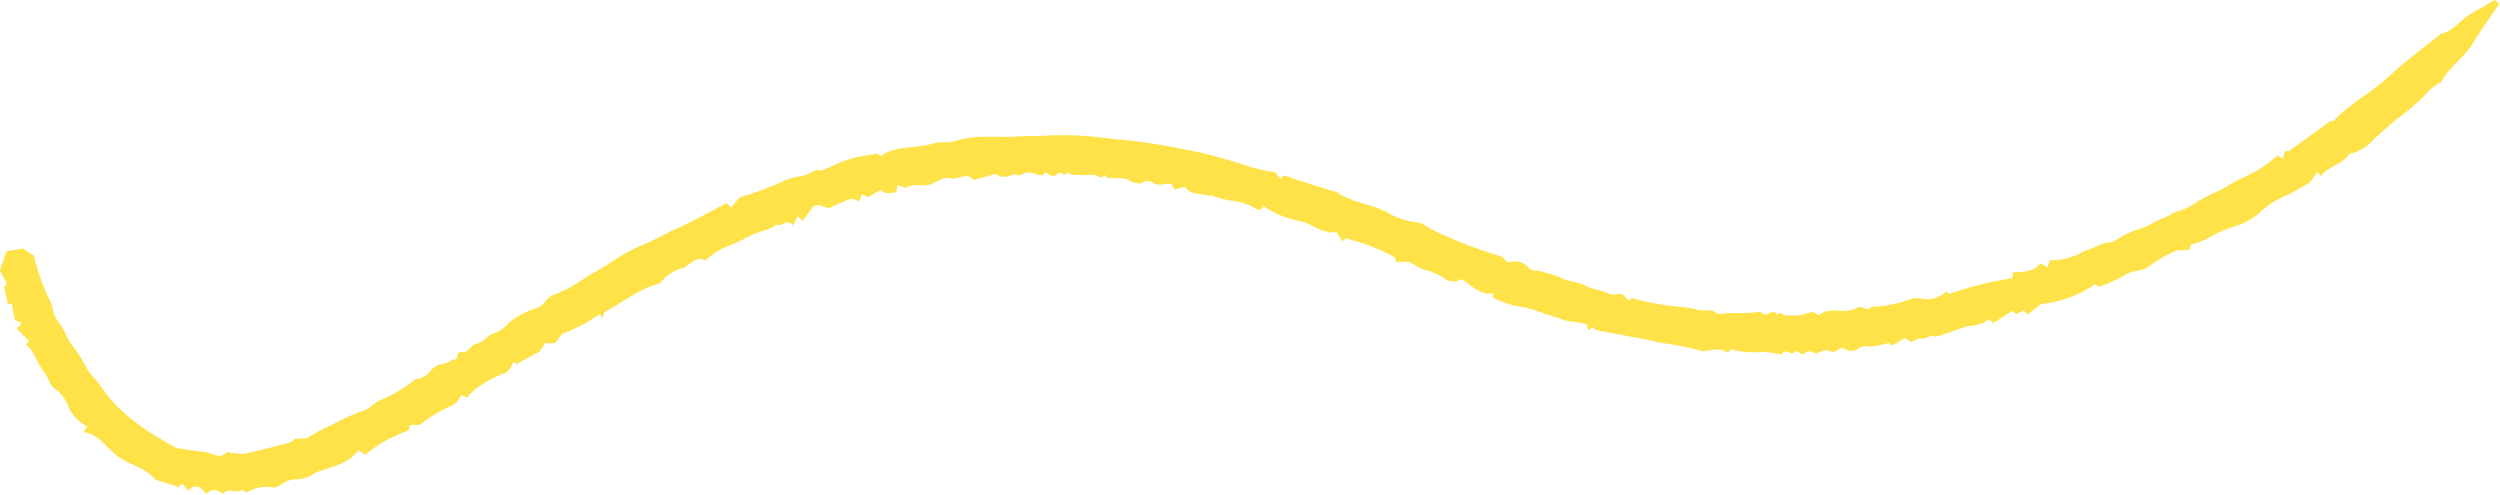 <?xml version="1.0" encoding="UTF-8" standalone="no"?><svg xmlns="http://www.w3.org/2000/svg" xmlns:xlink="http://www.w3.org/1999/xlink" data-name="Layer 1" fill="#ffe248" height="38" preserveAspectRatio="xMidYMid meet" version="1" viewBox="4.1 8.9 191.9 38.0" width="191.9" zoomAndPan="magnify"><g id="change1_1"><path d="M59.88,24.49l.35.34.62-.76a32.31,32.31,0,0,0,3.22-1.18,4.46,4.46,0,0,1,1.61-.48,3.84,3.84,0,0,0,1.09-.49c.35.13.34.11,1.37-.35A8.83,8.83,0,0,1,69.71,21c.55-.14,1.11-.2,1.74-.31l.23.2a4,4,0,0,1,1.67-.62A20,20,0,0,0,75.44,20c.67-.28,1.35-.08,2-.28,1.6-.52,3.24-.22,4.86-.35.64-.05,1.3,0,1.93-.05a23.86,23.86,0,0,1,5.14.24,39.27,39.27,0,0,1,5.19.72,35.07,35.07,0,0,1,5.22,1.34,17.29,17.29,0,0,0,2.21.52l.39.48.24-.26,3.84,1.23s.11,0,.14,0c1.18.82,2.64.95,3.91,1.57a5.8,5.8,0,0,0,2.43.82c.34,0,.67.34,1,.5a34.88,34.88,0,0,0,5.35,2.09c.32.09.35.58.82.42a1.53,1.53,0,0,1,.93.13c.32.13.43.56.9.54a3.66,3.66,0,0,1,1,.24,5,5,0,0,1,1,.33c.57.32,1.23.26,1.83.59s1.22.3,1.81.62c.28.15.71,0,1,0l.55.52.21-.18a20,20,0,0,0,3.53.66,6.85,6.85,0,0,1,1.55.24c.44.16,1-.13,1.43.25.19.15.62,0,.94,0l1.38,0c.42,0,1-.18,1.2,0,.39.4.87-.51,1.1.17.25-.38.49,0,.73,0a7.65,7.65,0,0,0,1,0c.34-.05.67-.17,1.06-.27l.43.28c.86-.77,2.08,0,3-.62.14-.1.48.09.79.16.06,0,.2-.19.35-.2a9.51,9.51,0,0,0,2.94-.6,2.37,2.37,0,0,1,1,0,2.1,2.1,0,0,0,1.71-.57l.25.18a26,26,0,0,1,4.81-1.2l.09-.47c.74,0,1.57,0,2.1-.69l.52.33.19-.55a5,5,0,0,0,2.58-.67c.43-.18.89-.31,1.3-.53s.81-.09,1.16-.33a7.26,7.26,0,0,1,1.13-.61c.43-.19.89-.31,1.32-.49a7.54,7.54,0,0,1,1-.52c.54-.15.95-.55,1.53-.67a5,5,0,0,0,1.35-.71c.77-.46,1.62-.77,2.38-1.24s1.54-.75,2.27-1.18a15.24,15.24,0,0,0,1.5-1.11l.29.24c.28-.08,0-.71.54-.55L183,18.18h.23c1.29-1.38,2.92-2.17,4.21-3.38s2.73-2.26,4-3.29c1-.26,1.46-1,2.16-1.45l2-1.17.34.31c-.67,1-1.42,2-2,3s-1.78,1.77-2.46,3a3.6,3.6,0,0,0-1.11.87A16.66,16.66,0,0,1,188.13,18c-.59.48-1.16,1-1.72,1.5a3.85,3.85,0,0,1-1.84,1.2s-.12,0-.13,0c-.51.85-1.61.94-2.19,1.7l-.28-.28-.58.8c-.41.24-1,.58-1.6.91a6.3,6.3,0,0,0-2.2,1.36,4.87,4.87,0,0,1-2.12,1.13,10.37,10.37,0,0,0-2,.93,6.94,6.94,0,0,1-1.21.43l-.1.42-.93,0a11.5,11.5,0,0,0-2.12,1.2c-.55.5-1.27.3-1.85.69a12.16,12.16,0,0,1-2.05.93l-.31-.19a8.79,8.79,0,0,1-4.14,1.51l-1,.8-.35-.32-.51.3-.32-.25-1.51.94-.3-.29a3.61,3.61,0,0,1-.73.38c-.33.09-.69.09-1,.17a8.33,8.33,0,0,0-.84.29c-.29.1-.57.21-.85.29s-.58.24-.8.16c-.37-.13-.58.23-.93.18s-.56.17-.84.27l-.45-.31-1,.58-.23-.2c-.43.09-.81.2-1.19.25s-.81-.07-1.06.1a1,1,0,0,1-1.12.14c-.46-.37-.64.38-1.08.14a1.15,1.15,0,0,0-1,.14c-.22.14-.66-.34-1,0s-.54-.42-.89,0c-.14.18-.69-.43-.91.11-.45-.07-.87-.17-1.3-.2a9.31,9.31,0,0,1-1.5,0c-.35-.09-.74,0-1.05-.22l-.29.29c-.63-.46-1.26-.16-1.89-.12a23.15,23.15,0,0,0-3-.61,11.38,11.38,0,0,1-1.13-.24l-4-.76c-.12,0-.22-.15-.35-.24l-.3.27-.16-.47c-.55-.23-1.15-.16-1.7-.34s-1.22-.39-1.82-.6a9.17,9.17,0,0,0-1.87-.48,9.08,9.08,0,0,1-1.79-.63c0-.09,0-.18,0-.35-1,.18-1.65-.62-2.41-1.09a1.14,1.14,0,0,1-1.37-.1,6.6,6.6,0,0,0-1.67-.68c-.27-.13-.53-.29-1-.54h-1l-.09-.36a16.74,16.74,0,0,0-3.75-1.45l-.26.24-.44-.71c-1.11.17-1.87-.65-2.79-.84a7.62,7.62,0,0,1-2.79-1.12l-.38.29a5.37,5.37,0,0,0-2.29-.77,7,7,0,0,1-1.41-.4s0,0-.1.07c-.6-.24-1.37,0-1.86-.67-.06-.09-.47.09-.83.18L94,23c-.45,0-.93.15-1.24,0s-.7-.36-1.07,0c-.31-.07-.7-.06-.92-.25s-.59-.16-.9-.19-.74.16-1-.24c-.29.48-.57-.08-.87,0a4.46,4.46,0,0,1-1,0c-.34,0-.7.08-1-.22-.12.53-.45-.16-.7.13s-.65.19-.92-.12c-.1.09-.21.27-.3.25-.33,0-.66-.21-1-.22s-.71.3-.94.19-.34,0-.51.06c-.38.08-.82.19-1.07-.14l-1.73.47c-.52-.65-1.16,0-1.77-.14s-1.1.37-1.68.51-1.25-.16-1.74.24l-.63-.22-.11.54c-.4.06-.83.22-1.18-.17l-1,.56-.45-.24-.21.56-.51-.22a7.2,7.2,0,0,0-1.53.62c-.51.36-1.09-.48-1.58.1l-.73,1-.38-.37-.35.71c-.52-.58-.87.18-1.26-.08-.62.5-1.47.54-2.1.92a19.55,19.55,0,0,1-2.1.94,7.55,7.55,0,0,0-1.27.91c-.8-.4-1.23.47-1.87.62a3.26,3.26,0,0,0-1.6,1.12c-1.68.45-2.91,1.52-4.27,2.21l-.17.47L50.12,33a11,11,0,0,1-2.85,1.51l-.59.74h-.75l-.37.61-1.84,1-.2-.17c-.2.37-.31.74-.83.91a10.48,10.48,0,0,0-2,1.09,5,5,0,0,0-.73.73l-.44-.2c-.26.4-.41.76-1,.93a10.06,10.06,0,0,0-2.19,1.37h-.74l-.12.41a19.47,19.47,0,0,0-1.78.79,18.34,18.34,0,0,0-1.58,1.09l-.5-.36c-.85,1.2-2.26,1.26-3.41,1.79a2.41,2.41,0,0,1-1.42.46c-.47-.06-1,.38-1.57.63a3.11,3.11,0,0,0-2.22.39c-.08-.07-.26-.24-.28-.22-.44.36-1.07-.26-1.47.31-.42-.25-.85-.52-1.27,0l-.56-.53a1.93,1.93,0,0,0-.47,0,1.54,1.54,0,0,0-.4.27L18.08,46l-.25.29L16,45.7c-.63-.81-1.81-1.07-2.75-1.7s-1.47-1.73-2.74-1.94l.31-.42a3.1,3.1,0,0,1-1.42-1.4,3.06,3.06,0,0,0-1-1.44c-.54-.34-.55-.92-.91-1.32a9.79,9.79,0,0,1-.87-1.56,3.29,3.29,0,0,0-.54-.58l.26-.27-.94-.91.37-.5-.53-.17L5,32.22l-.29,0-.29-1.31.21-.24-.54-1,.5-1.47,1.27-.23.84.56a16.75,16.75,0,0,0,1.22,3.43c.3.49.19,1.09.63,1.6s.65,1.2,1,1.76a8.61,8.61,0,0,1,1.09,1.61c.3.71.94,1.14,1.3,1.78a9.82,9.82,0,0,0,1.6,1.8,17.29,17.29,0,0,0,3.23,2.28c.28.19.6.34.89.5.69.1,1.38.23,2.08.29s1.24.67,1.76,0a4.46,4.46,0,0,0,1.35.15c1.23-.25,2.43-.59,3.64-.9.34-.5.86-.12,1.25-.33a14.68,14.68,0,0,1,2-1.07,14.29,14.29,0,0,1,2.22-1c.43-.08.77-.54,1.2-.75A11.5,11.5,0,0,0,36,38c.69,0,1-.52,1.42-.9s1-.17,1.4-.62c.56.22.24-.67.7-.56s.65-.42,1-.58a2.44,2.44,0,0,0,.89-.47c.43-.49,1.13-.42,1.56-1a5,5,0,0,1,1.48-1,4,4,0,0,1,.84-.31c.51-.18.73-.74,1.23-1A12.16,12.16,0,0,0,48,30.88c.48-.28.94-.6,1.42-.9l1.22-.71a17.75,17.75,0,0,1,2.55-1.48c1-.36,1.85-.89,2.77-1.31C57.3,25.88,58.57,25.17,59.88,24.49Z"/></g></svg>